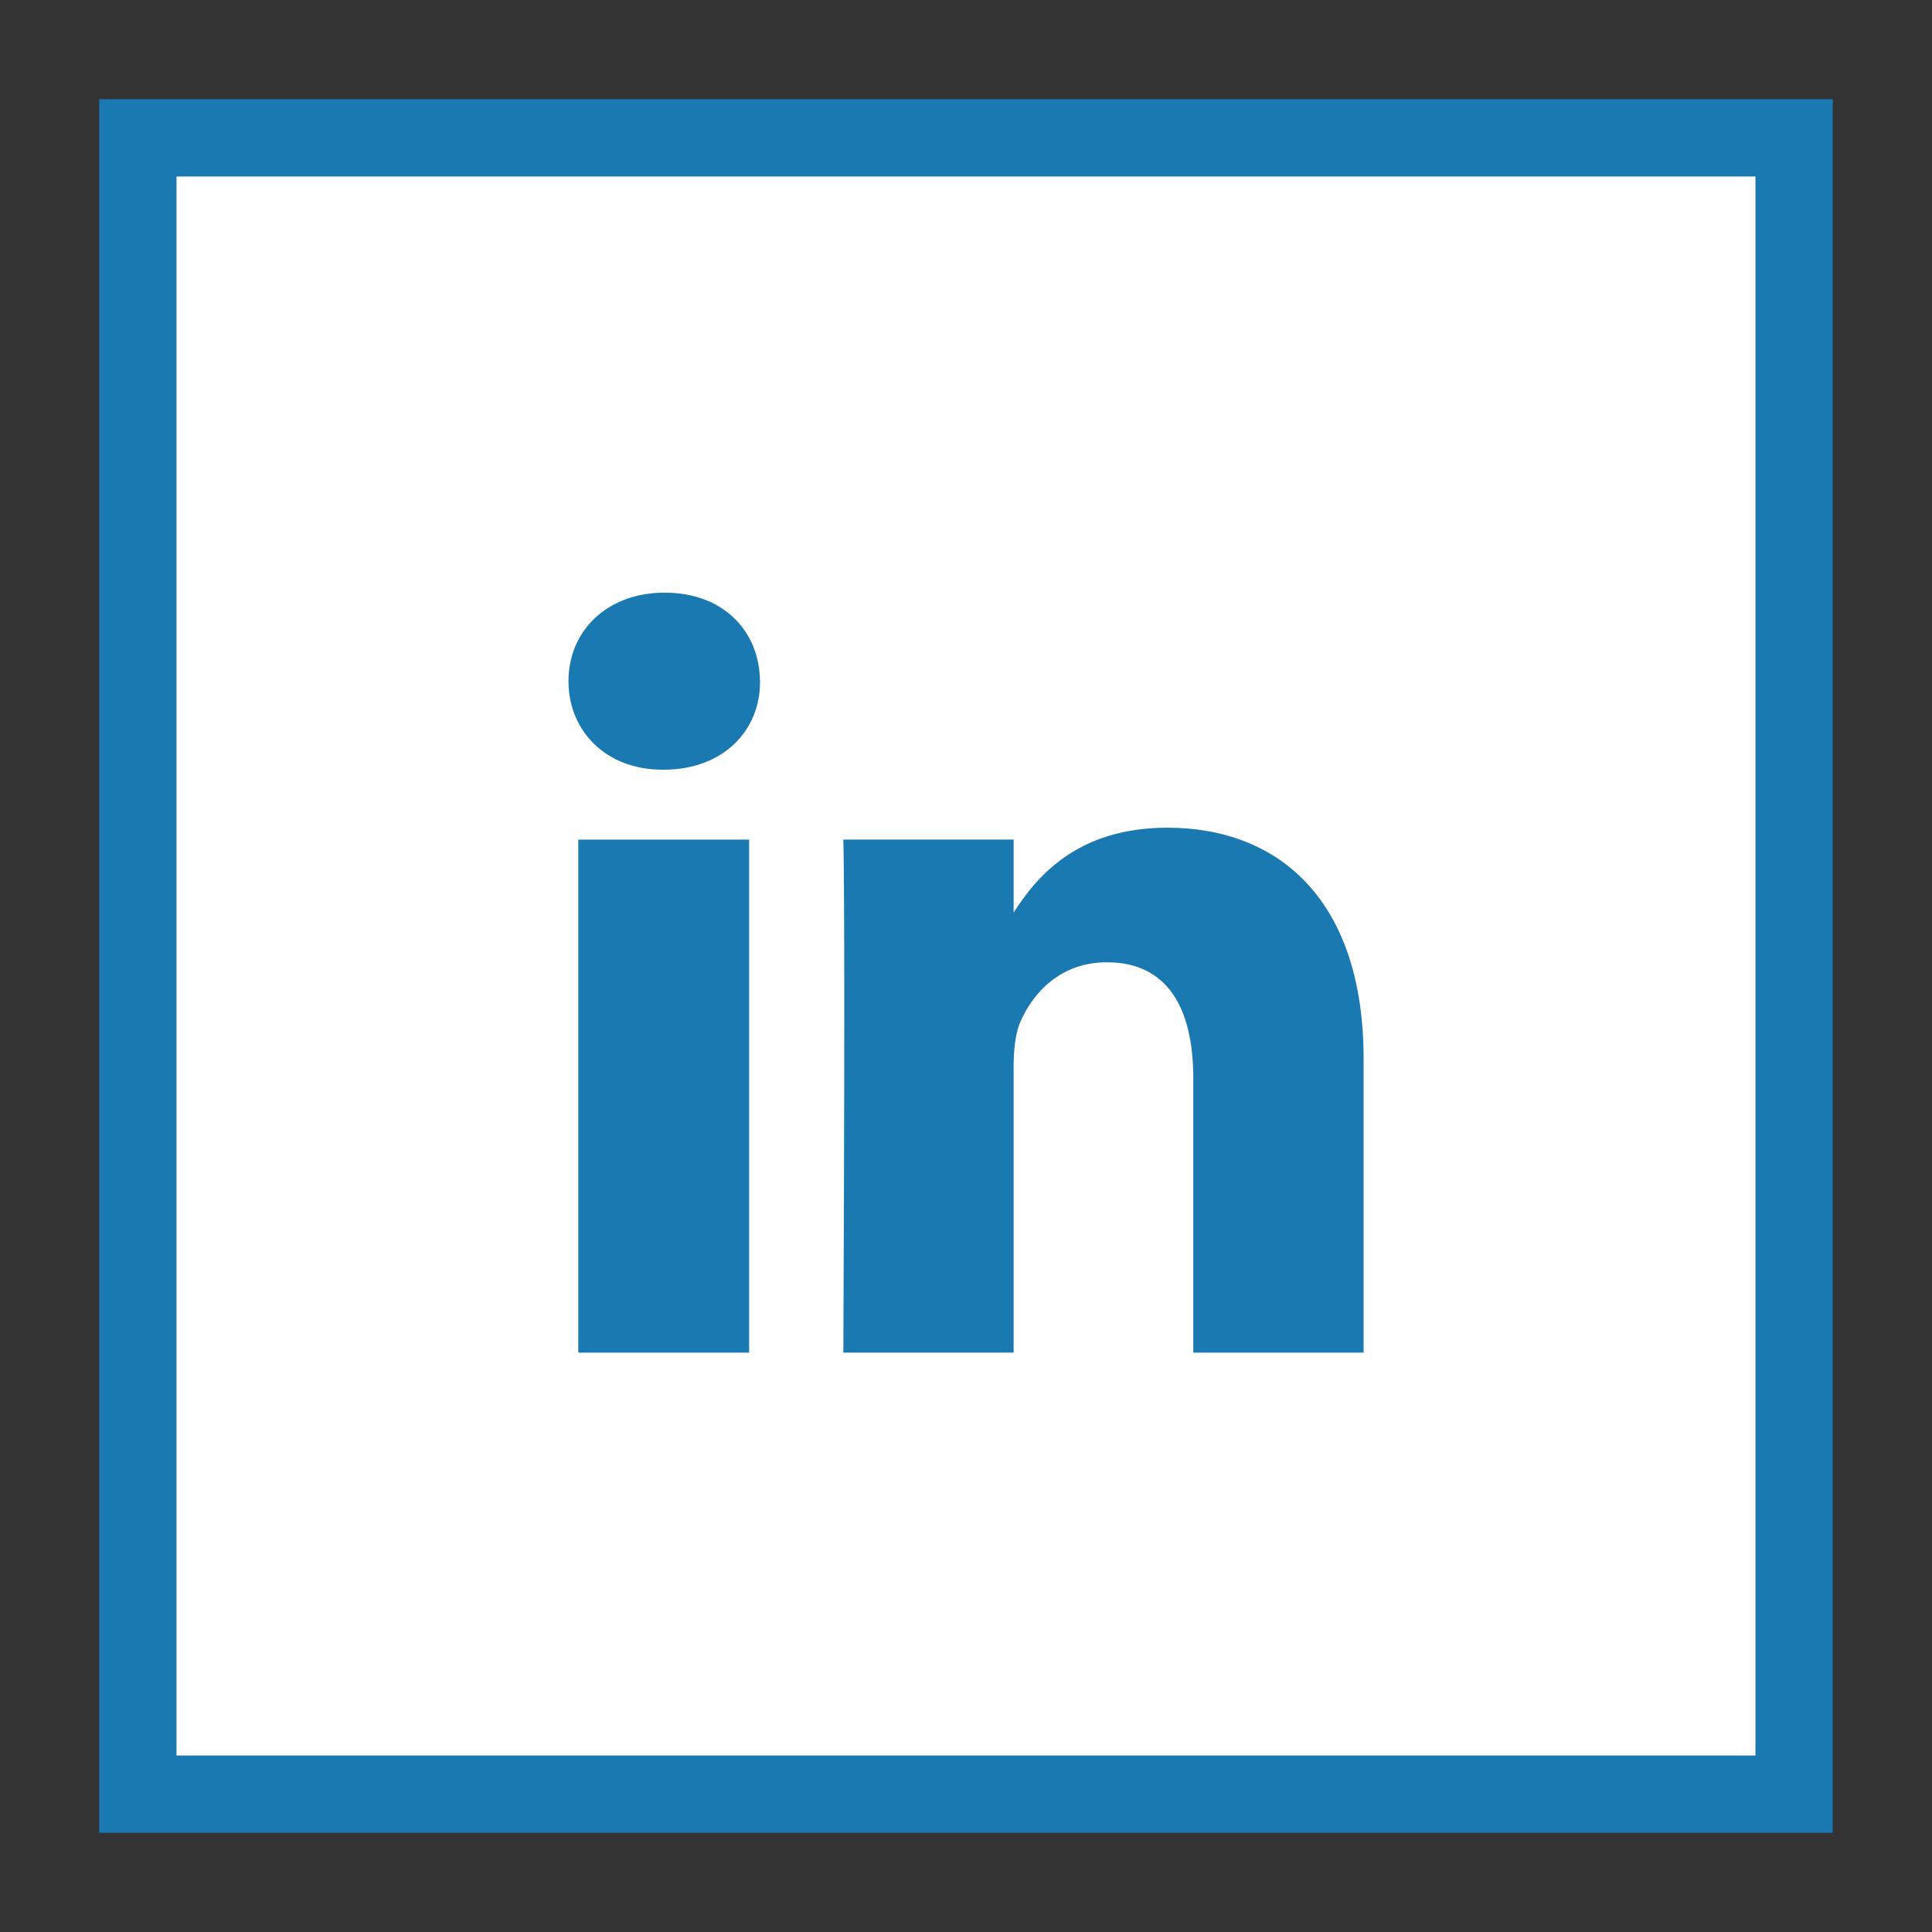 <?xml version="1.0" encoding="utf-8"?>
<!-- Generator: Adobe Illustrator 15.0.0, SVG Export Plug-In . SVG Version: 6.00 Build 0)  -->
<!DOCTYPE svg PUBLIC "-//W3C//DTD SVG 1.1//EN" "http://www.w3.org/Graphics/SVG/1.1/DTD/svg11.dtd">
<svg version="1.1" id="Layer_1" xmlns="http://www.w3.org/2000/svg" xmlns:xlink="http://www.w3.org/1999/xlink" x="0px" y="0px"
	 width="50px" height="50px" viewBox="0 0 50 50" enable-background="new 0 0 50 50" xml:space="preserve">
<rect x="0" y="0" width="50" height="50" fill="#333333" stroke="none"/>
<g>
	<g>
		<rect x="3.568" y="3.568" fill="#FFFFFF" width="42.863" height="42.863"/>
		<path fill="#1B79B1" d="M47.432,47.432H2.568V2.568h44.863V47.432z M4.568,45.432h40.863V4.568H4.568V45.432z"/>
	</g>
	<g>
		<path fill="#1B79B1" d="M17.176,19.92h-0.026c-1.487,0-2.438-1.018-2.438-2.291c0-1.299,0.991-2.291,2.492-2.291
			c1.514,0,2.451,0.992,2.465,2.291C19.682,18.902,18.717,19.92,17.176,19.92z M19.387,35.006h-4.421V21.729h4.421V35.006z
			 M35.289,35.006h-4.407v-7.101c0-1.782-0.644-3.001-2.237-3.001c-1.22,0-1.943,0.816-2.265,1.607
			c-0.107,0.295-0.147,0.683-0.147,1.085v7.409h-4.407c0.054-12.031,0-13.277,0-13.277h4.407v1.93h-0.026
			c0.576-0.911,1.621-2.237,4.006-2.237c2.907,0,5.077,1.902,5.077,5.976V35.006z"/>
	</g>
</g>
</svg>
